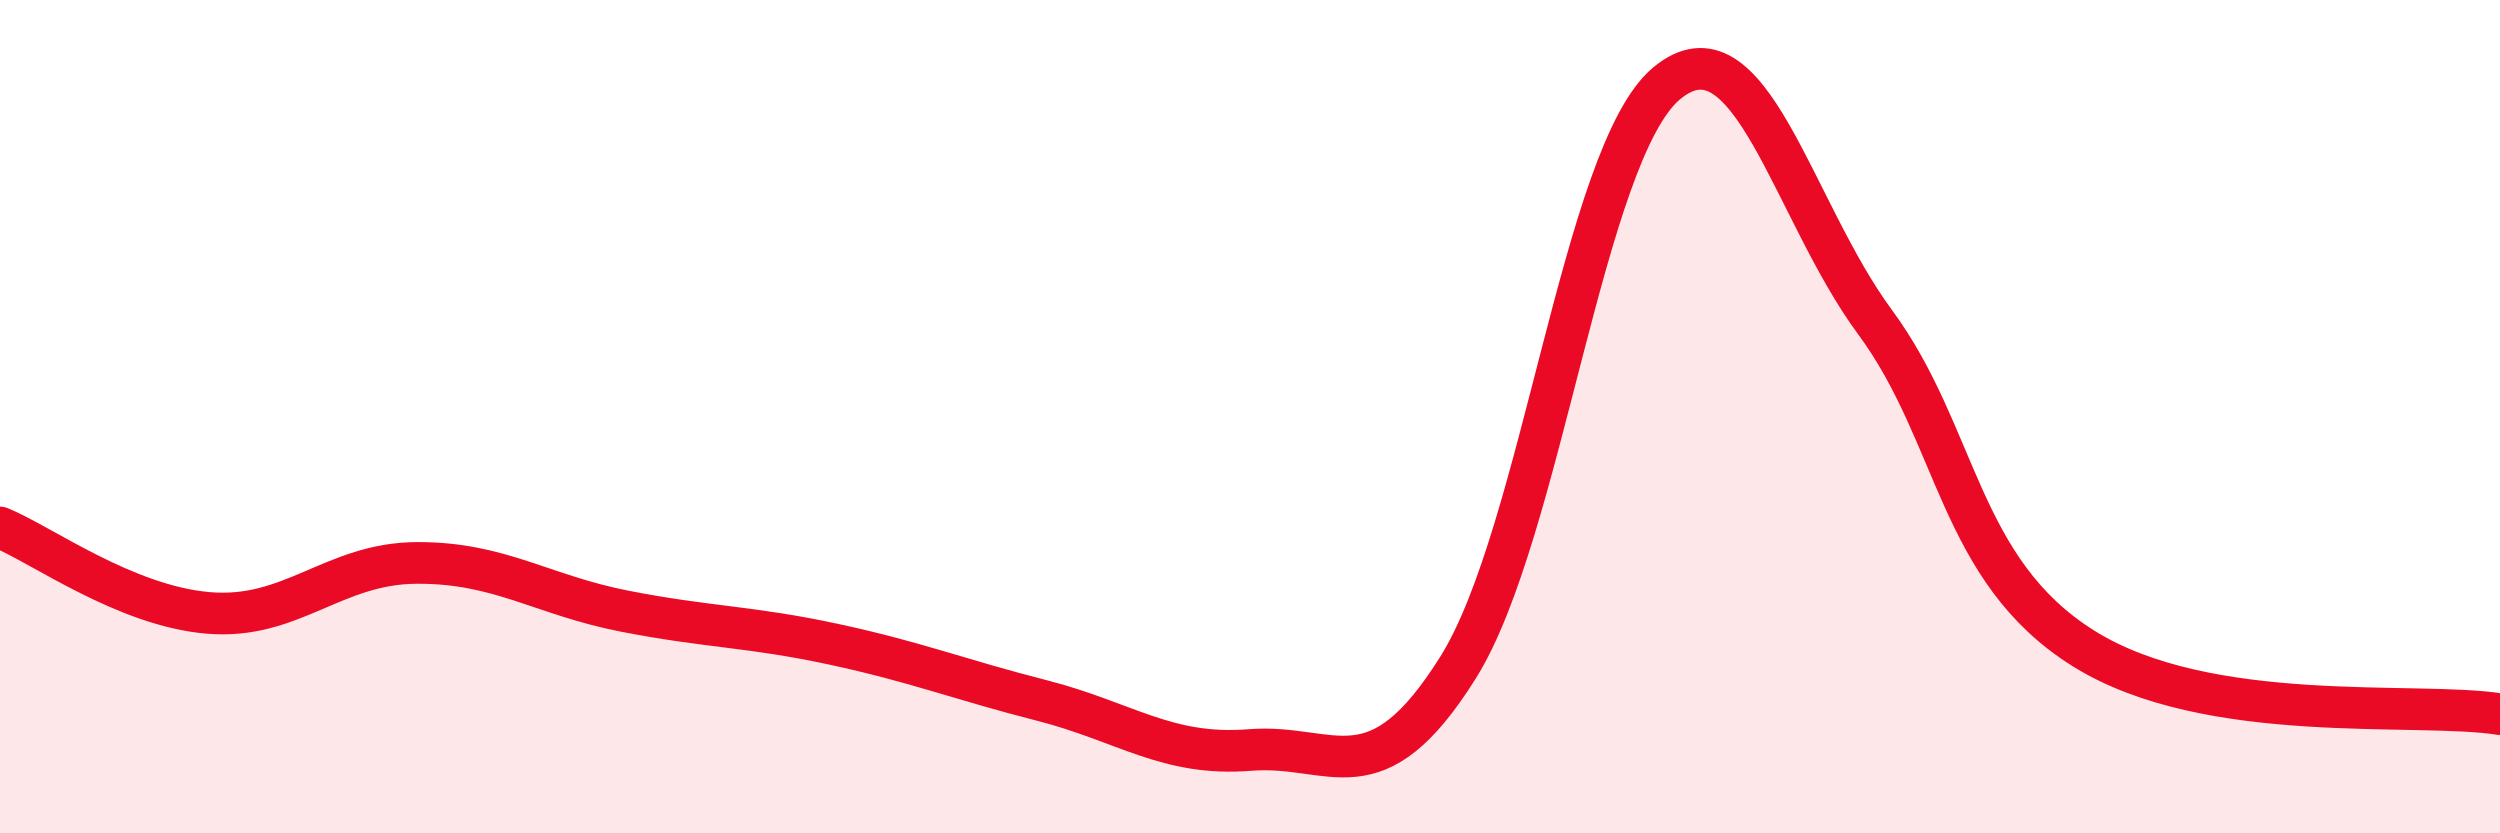
    <svg width="60" height="20" viewBox="0 0 60 20" xmlns="http://www.w3.org/2000/svg">
      <path
        d="M 0,12.66 C 1,13.07 3,14.54 5,14.71 C 7,14.88 8,13.52 10,13.51 C 12,13.5 13,14.28 15,14.67 C 17,15.06 18,15.03 20,15.46 C 22,15.89 23,16.3 25,16.81 C 27,17.32 28,18.16 30,18 C 32,17.84 33,19.21 35,16.01 C 37,12.81 38,3.66 40,2 C 42,0.34 43,5.02 45,7.73 C 47,10.44 47,13.68 50,15.56 C 53,17.44 58,16.82 60,17.14L60 20L0 20Z"
        fill="#EB0A25"
        opacity="0.1"
        stroke-linecap="round"
        stroke-linejoin="round"
      />
      <path
        d="M 0,12.66 C 1,13.07 3,14.54 5,14.71 C 7,14.88 8,13.52 10,13.51 C 12,13.5 13,14.28 15,14.67 C 17,15.06 18,15.03 20,15.46 C 22,15.89 23,16.3 25,16.81 C 27,17.32 28,18.16 30,18 C 32,17.84 33,19.21 35,16.01 C 37,12.81 38,3.66 40,2 C 42,0.34 43,5.02 45,7.73 C 47,10.44 47,13.68 50,15.56 C 53,17.44 58,16.82 60,17.14"
        stroke="#EB0A25"
        stroke-width="1"
        fill="none"
        stroke-linecap="round"
        stroke-linejoin="round"
      />
    </svg>
  